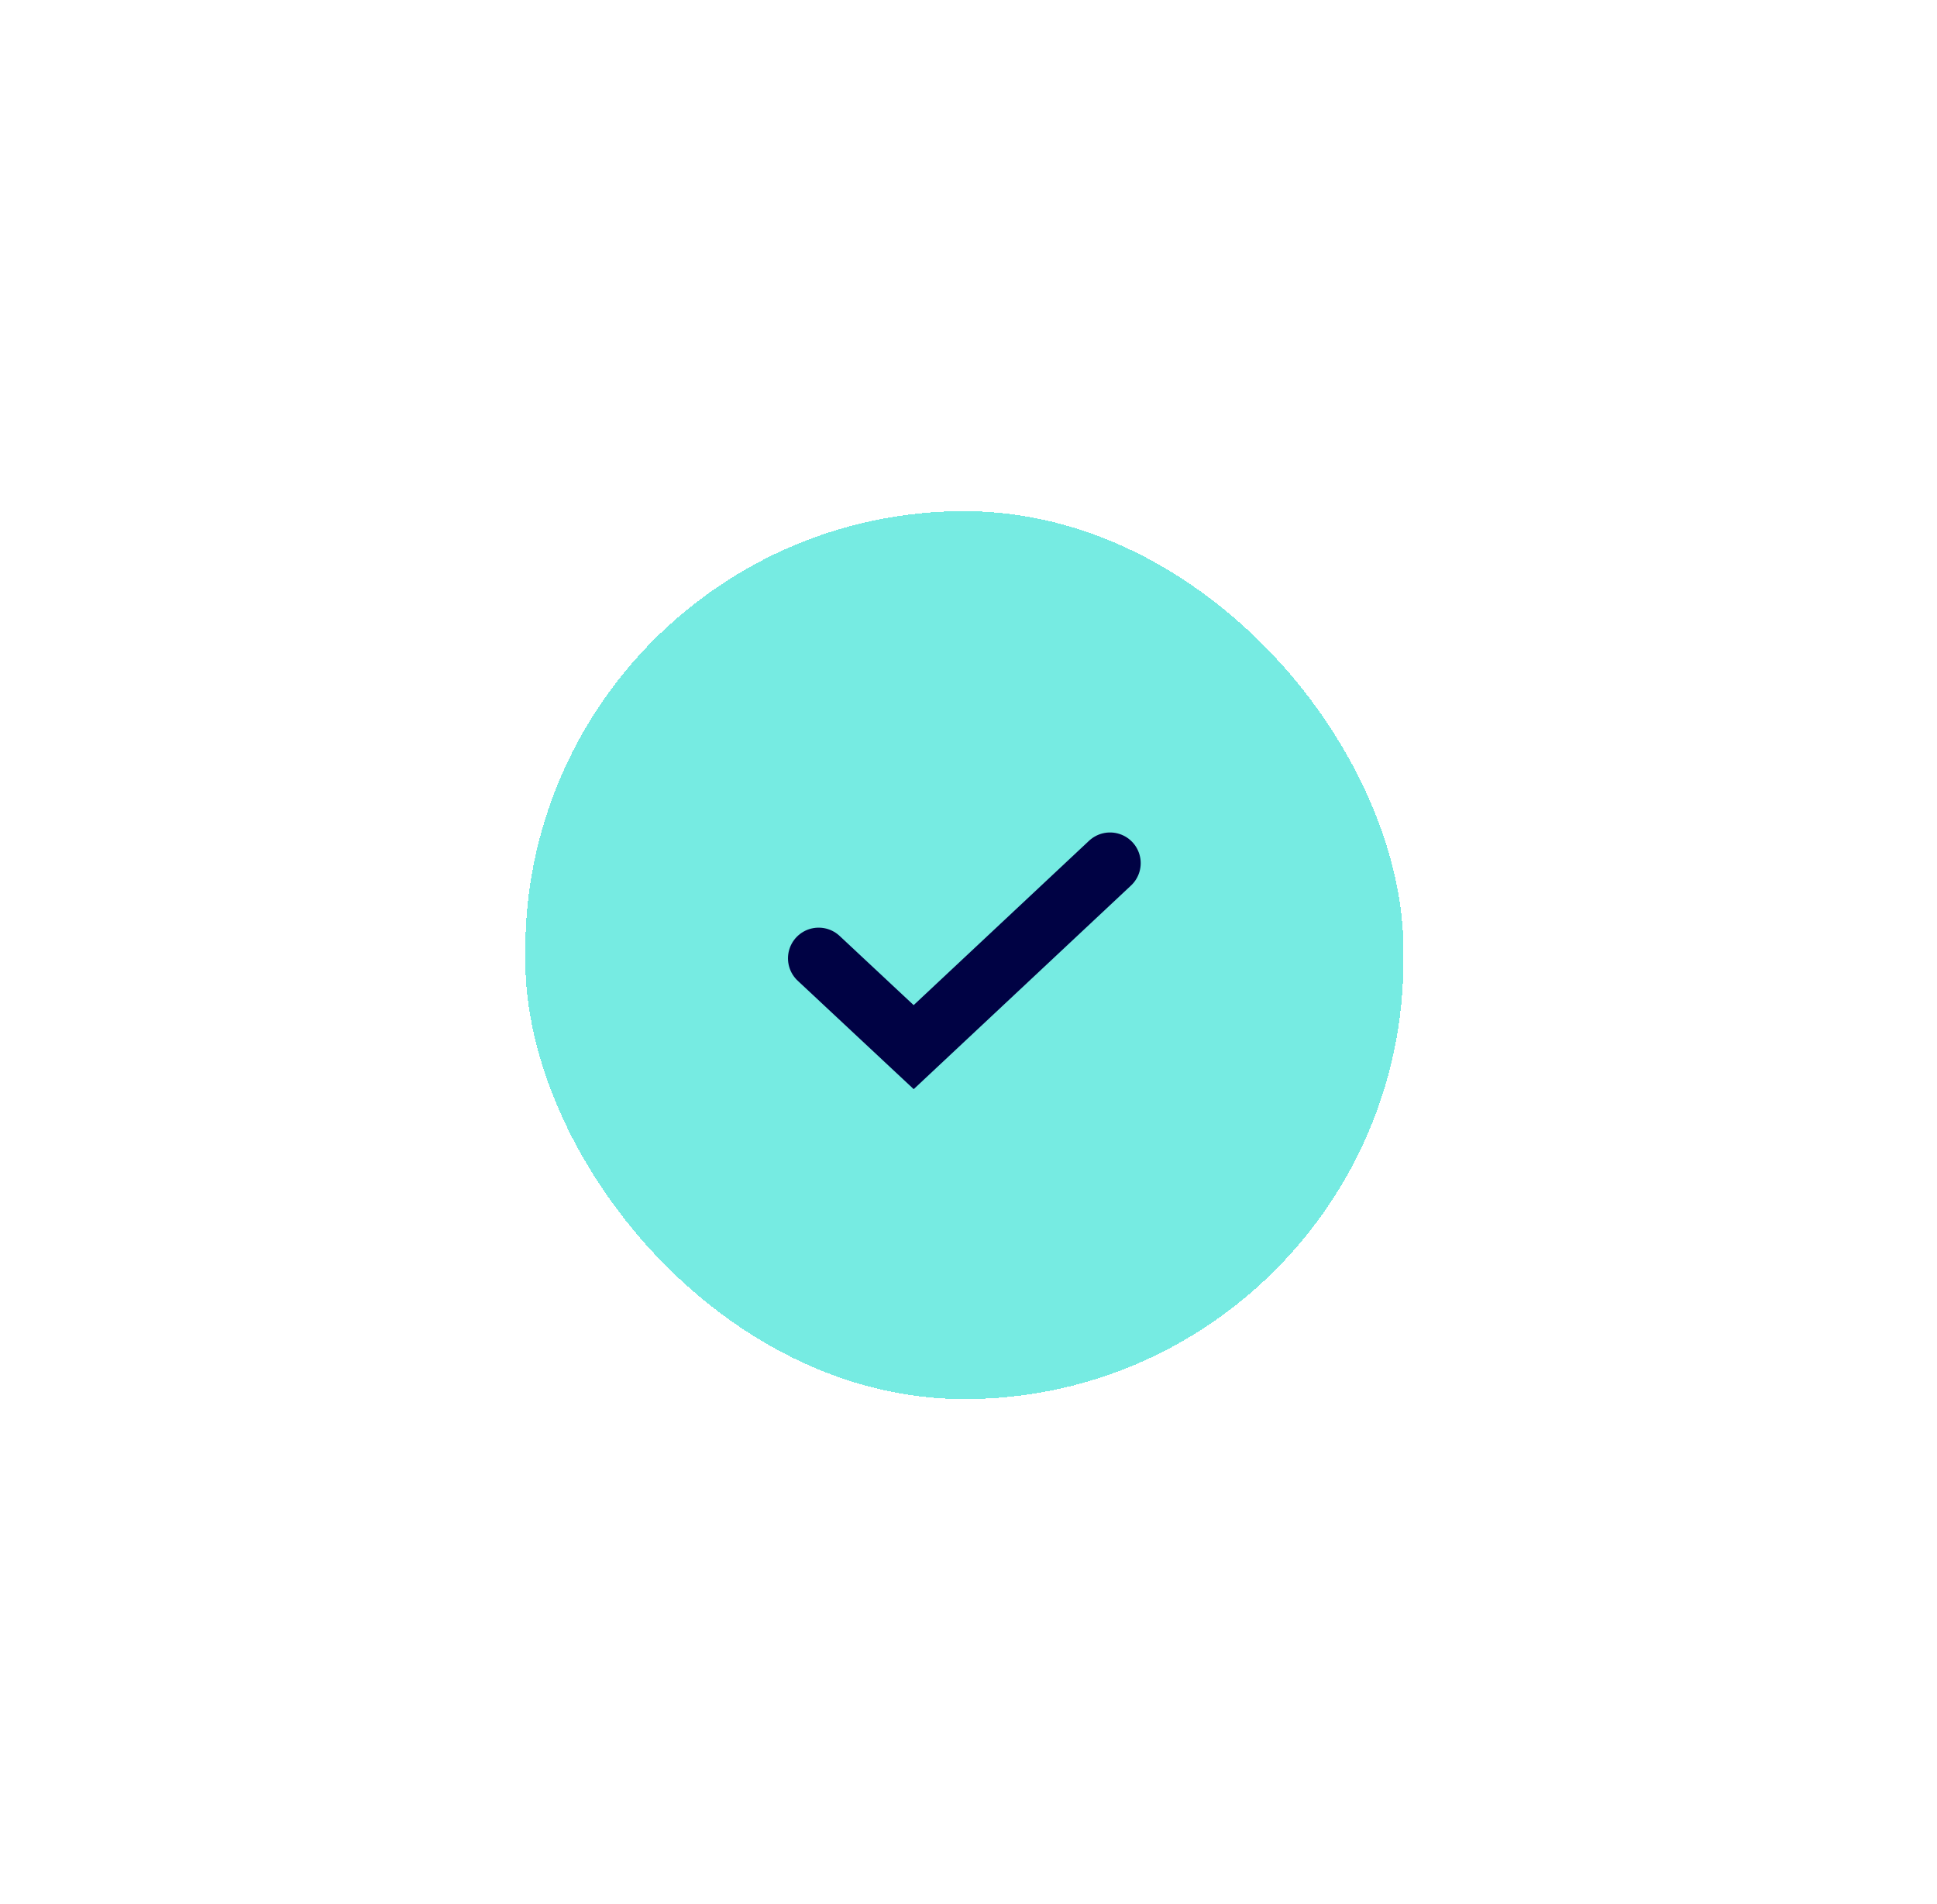 <svg width="59" height="58" viewBox="0 0 59 58" fill="none" xmlns="http://www.w3.org/2000/svg">
<g filter="url(#filter0_d_7378_49784)">
<rect x="16" y="7.938" width="26.748" height="27.053" rx="13.374" fill="#76EBE2" shape-rendering="crispEdges"/>
<path d="M24.936 21.562L27.83 24.268L33.811 18.662" stroke="#000244" stroke-width="1.869" stroke-linecap="round"/>
</g>
<defs>
<filter id="filter0_d_7378_49784" x="0.73" y="0.303" width="57.288" height="57.593" filterUnits="userSpaceOnUse" color-interpolation-filters="sRGB">
<feFlood flood-opacity="0" result="BackgroundImageFix"/>
<feColorMatrix in="SourceAlpha" type="matrix" values="0 0 0 0 0 0 0 0 0 0 0 0 0 0 0 0 0 0 127 0" result="hardAlpha"/>
<feOffset dy="7.635"/>
<feGaussianBlur stdDeviation="7.635"/>
<feComposite in2="hardAlpha" operator="out"/>
<feColorMatrix type="matrix" values="0 0 0 0 0.098 0 0 0 0 0.349 0 0 0 0 0.529 0 0 0 0.12 0"/>
<feBlend mode="normal" in2="BackgroundImageFix" result="effect1_dropShadow_7378_49784"/>
<feBlend mode="normal" in="SourceGraphic" in2="effect1_dropShadow_7378_49784" result="shape"/>
</filter>
</defs>
</svg>
